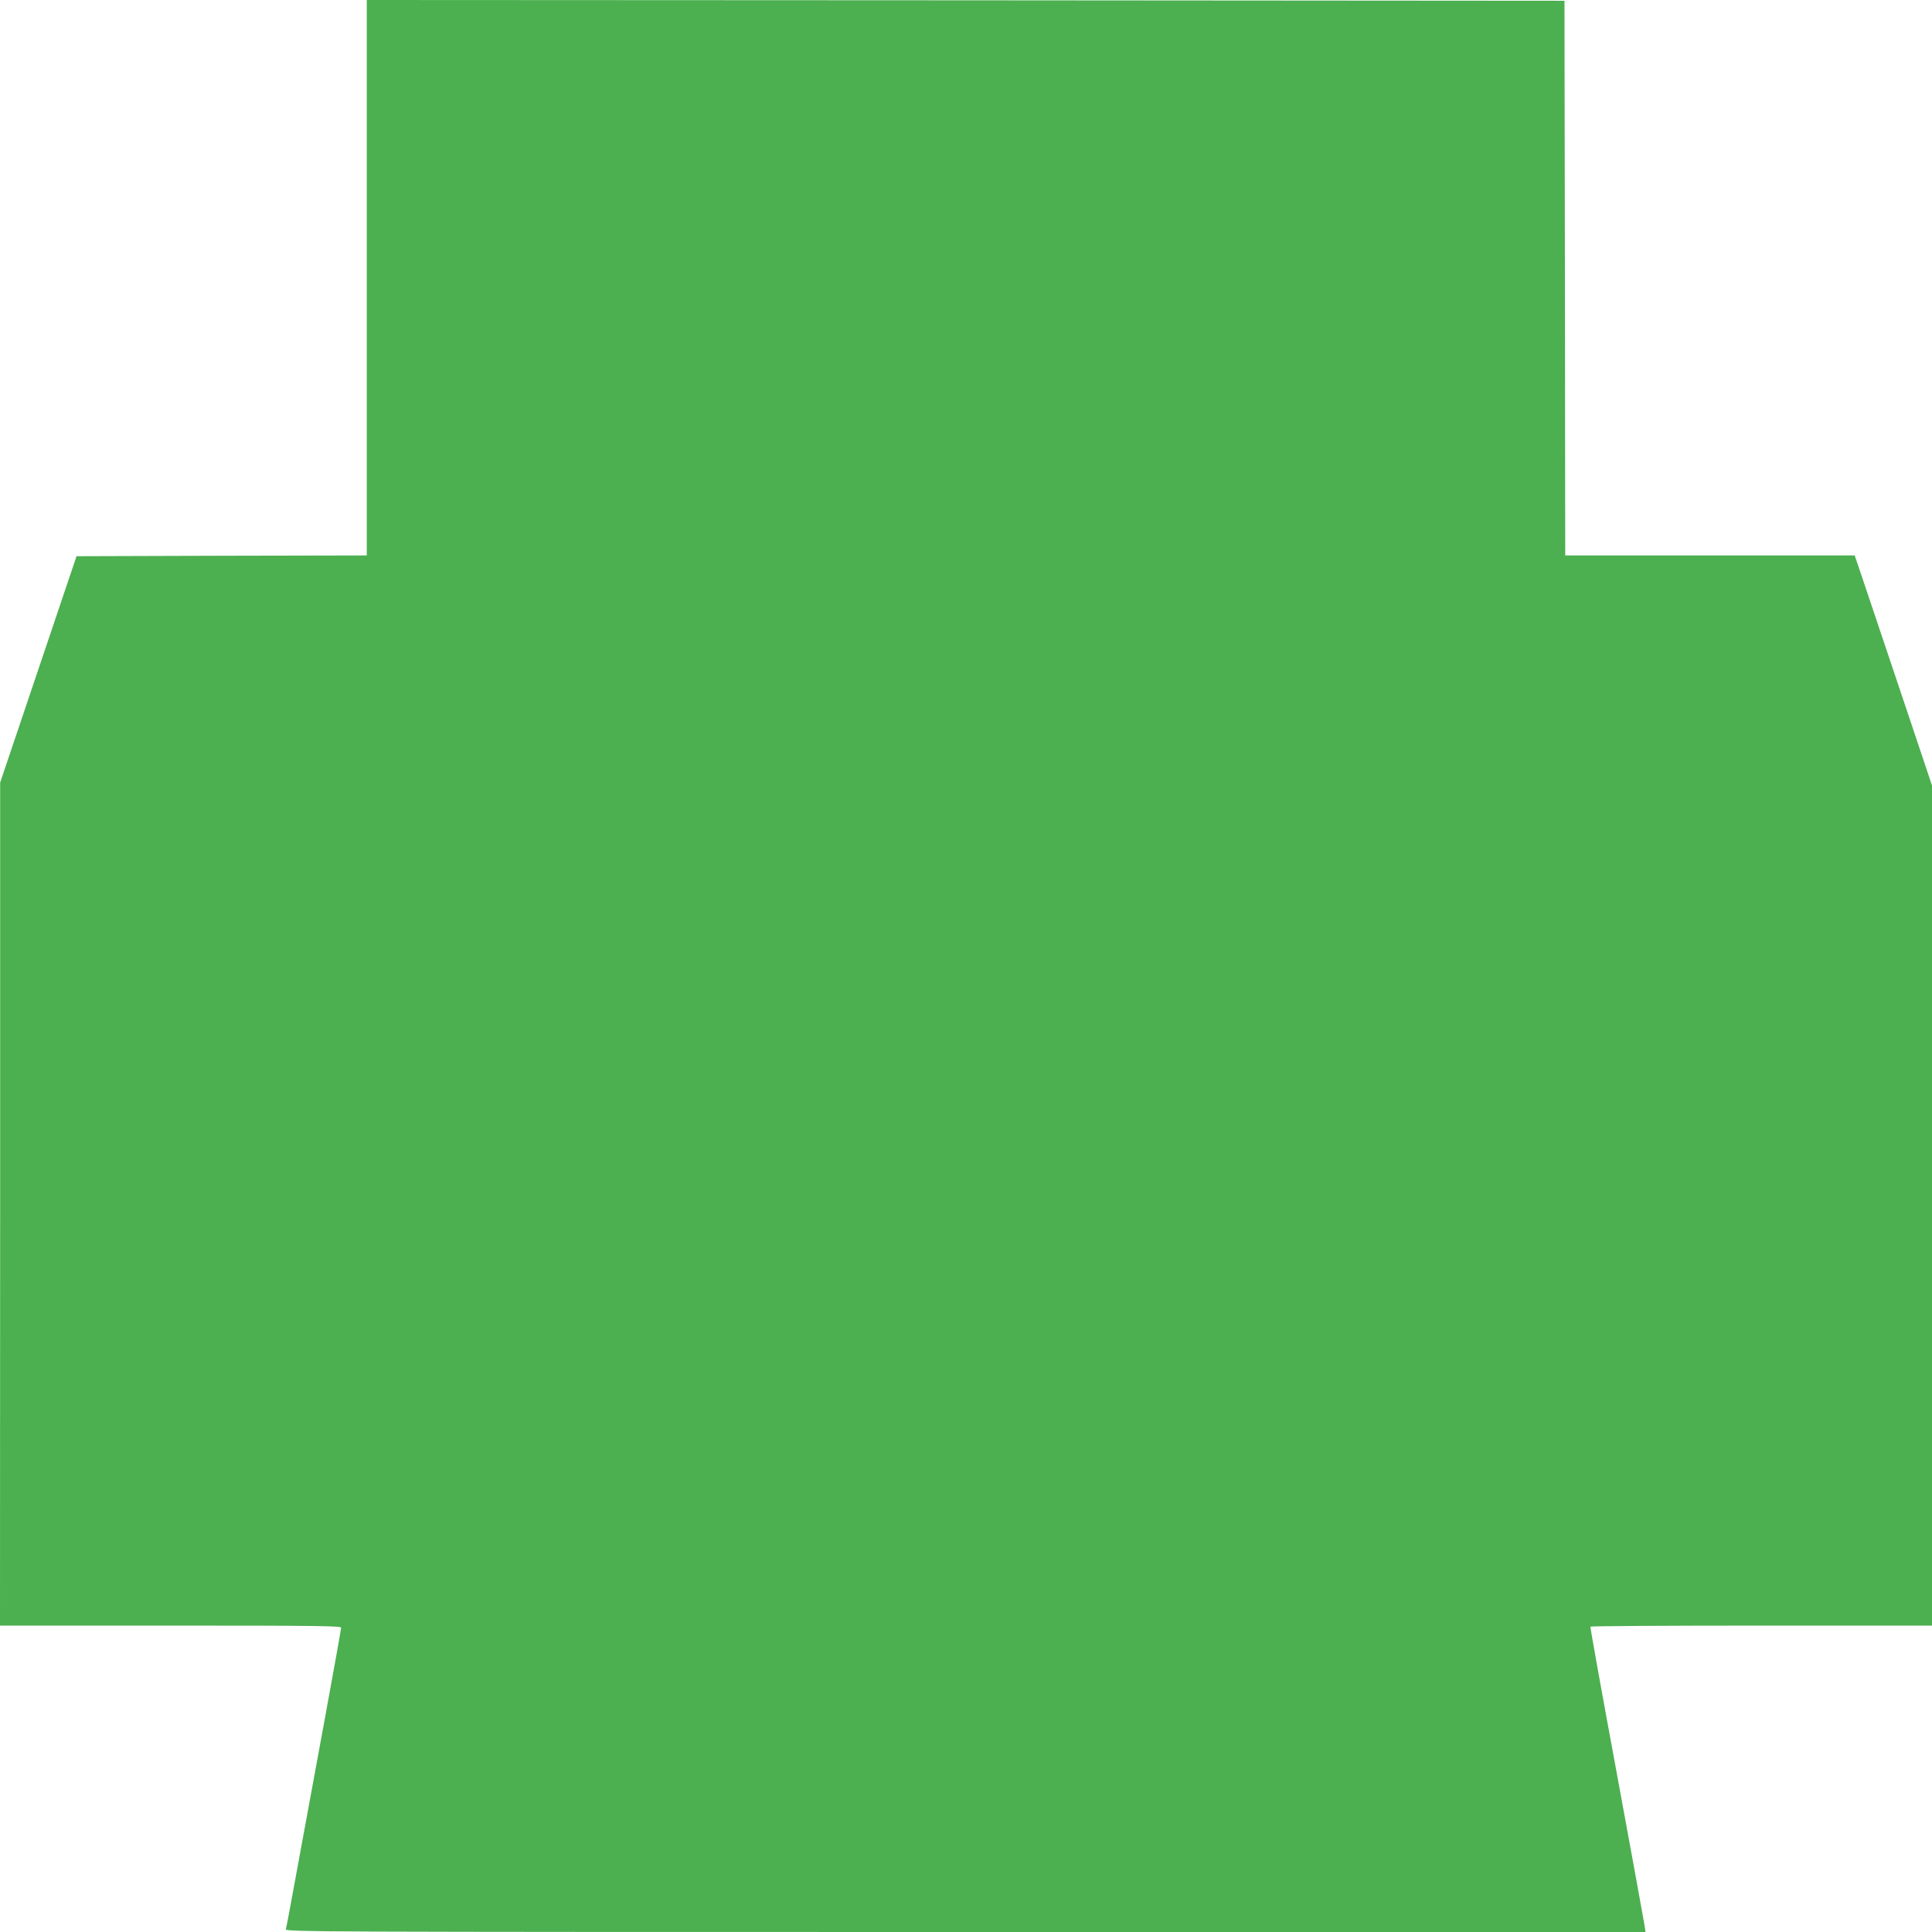 <?xml version="1.0" standalone="no"?>
<!DOCTYPE svg PUBLIC "-//W3C//DTD SVG 20010904//EN"
 "http://www.w3.org/TR/2001/REC-SVG-20010904/DTD/svg10.dtd">
<svg version="1.0" xmlns="http://www.w3.org/2000/svg"
 width="1280pt" height="1280pt" viewBox="0 0 1280 1280"
 preserveAspectRatio="xMidYMid meet">
<g transform="translate(0,1280) scale(0.1,-0.1)"
fill="#4caf50" stroke="none">
<path d="M2430 10960 l0 -1840 -961 -2 -962 -3 -253 -750 -253 -750 0 -2792
-1 -2793 1130 0 c961 0 1130 -2 1130 -14 0 -8 -47 -272 -105 -587 -58 -316
-139 -758 -181 -984 -41 -226 -77 -418 -80 -427 -5 -17 214 -18 4501 -18
l4507 0 -7 47 c-4 27 -87 480 -184 1008 -98 528 -176 963 -174 968 2 4 512 7
1134 7 l1129 0 0 2783 0 2783 -186 555 c-102 305 -218 647 -256 762 l-70 207
-959 0 -959 0 -2 1838 -3 1837 -3967 3 -3968 2 0 -1840z"/>
</g>
</svg>
